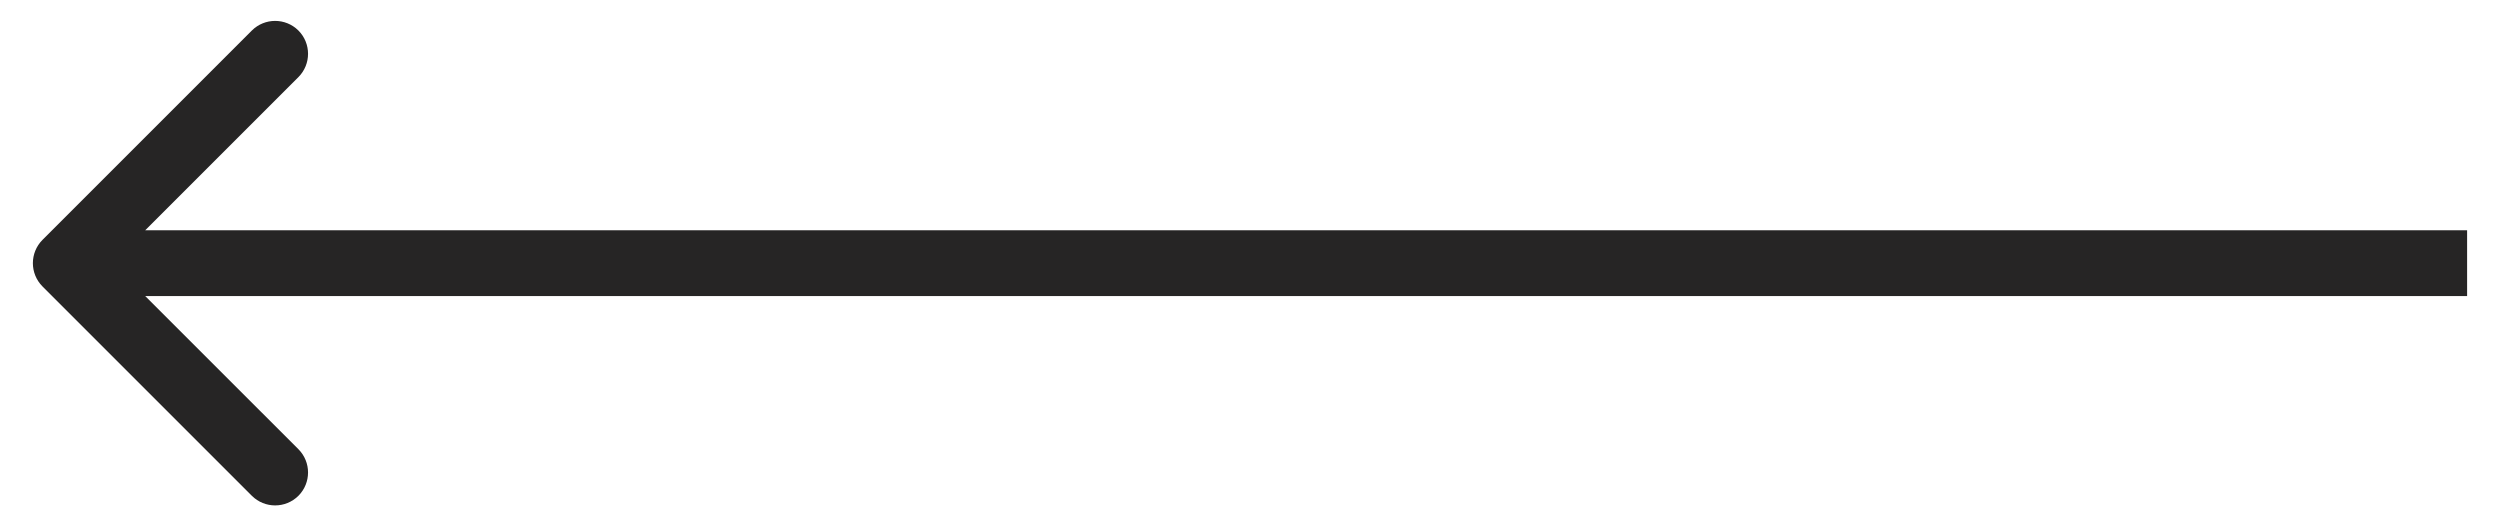<?xml version="1.0" encoding="UTF-8"?> <svg xmlns="http://www.w3.org/2000/svg" width="38" height="8" viewBox="0 0 38 8" fill="none"><path d="M0.646 3.646C0.451 3.842 0.451 4.158 0.646 4.354L3.828 7.536C4.024 7.731 4.34 7.731 4.536 7.536C4.731 7.34 4.731 7.024 4.536 6.828L1.707 4L4.536 1.172C4.731 0.976 4.731 0.66 4.536 0.464C4.34 0.269 4.024 0.269 3.828 0.464L0.646 3.646ZM37.5 3.5L1 3.5L1 4.5L37.5 4.5L37.5 3.5Z" fill="#262525"></path></svg> 
